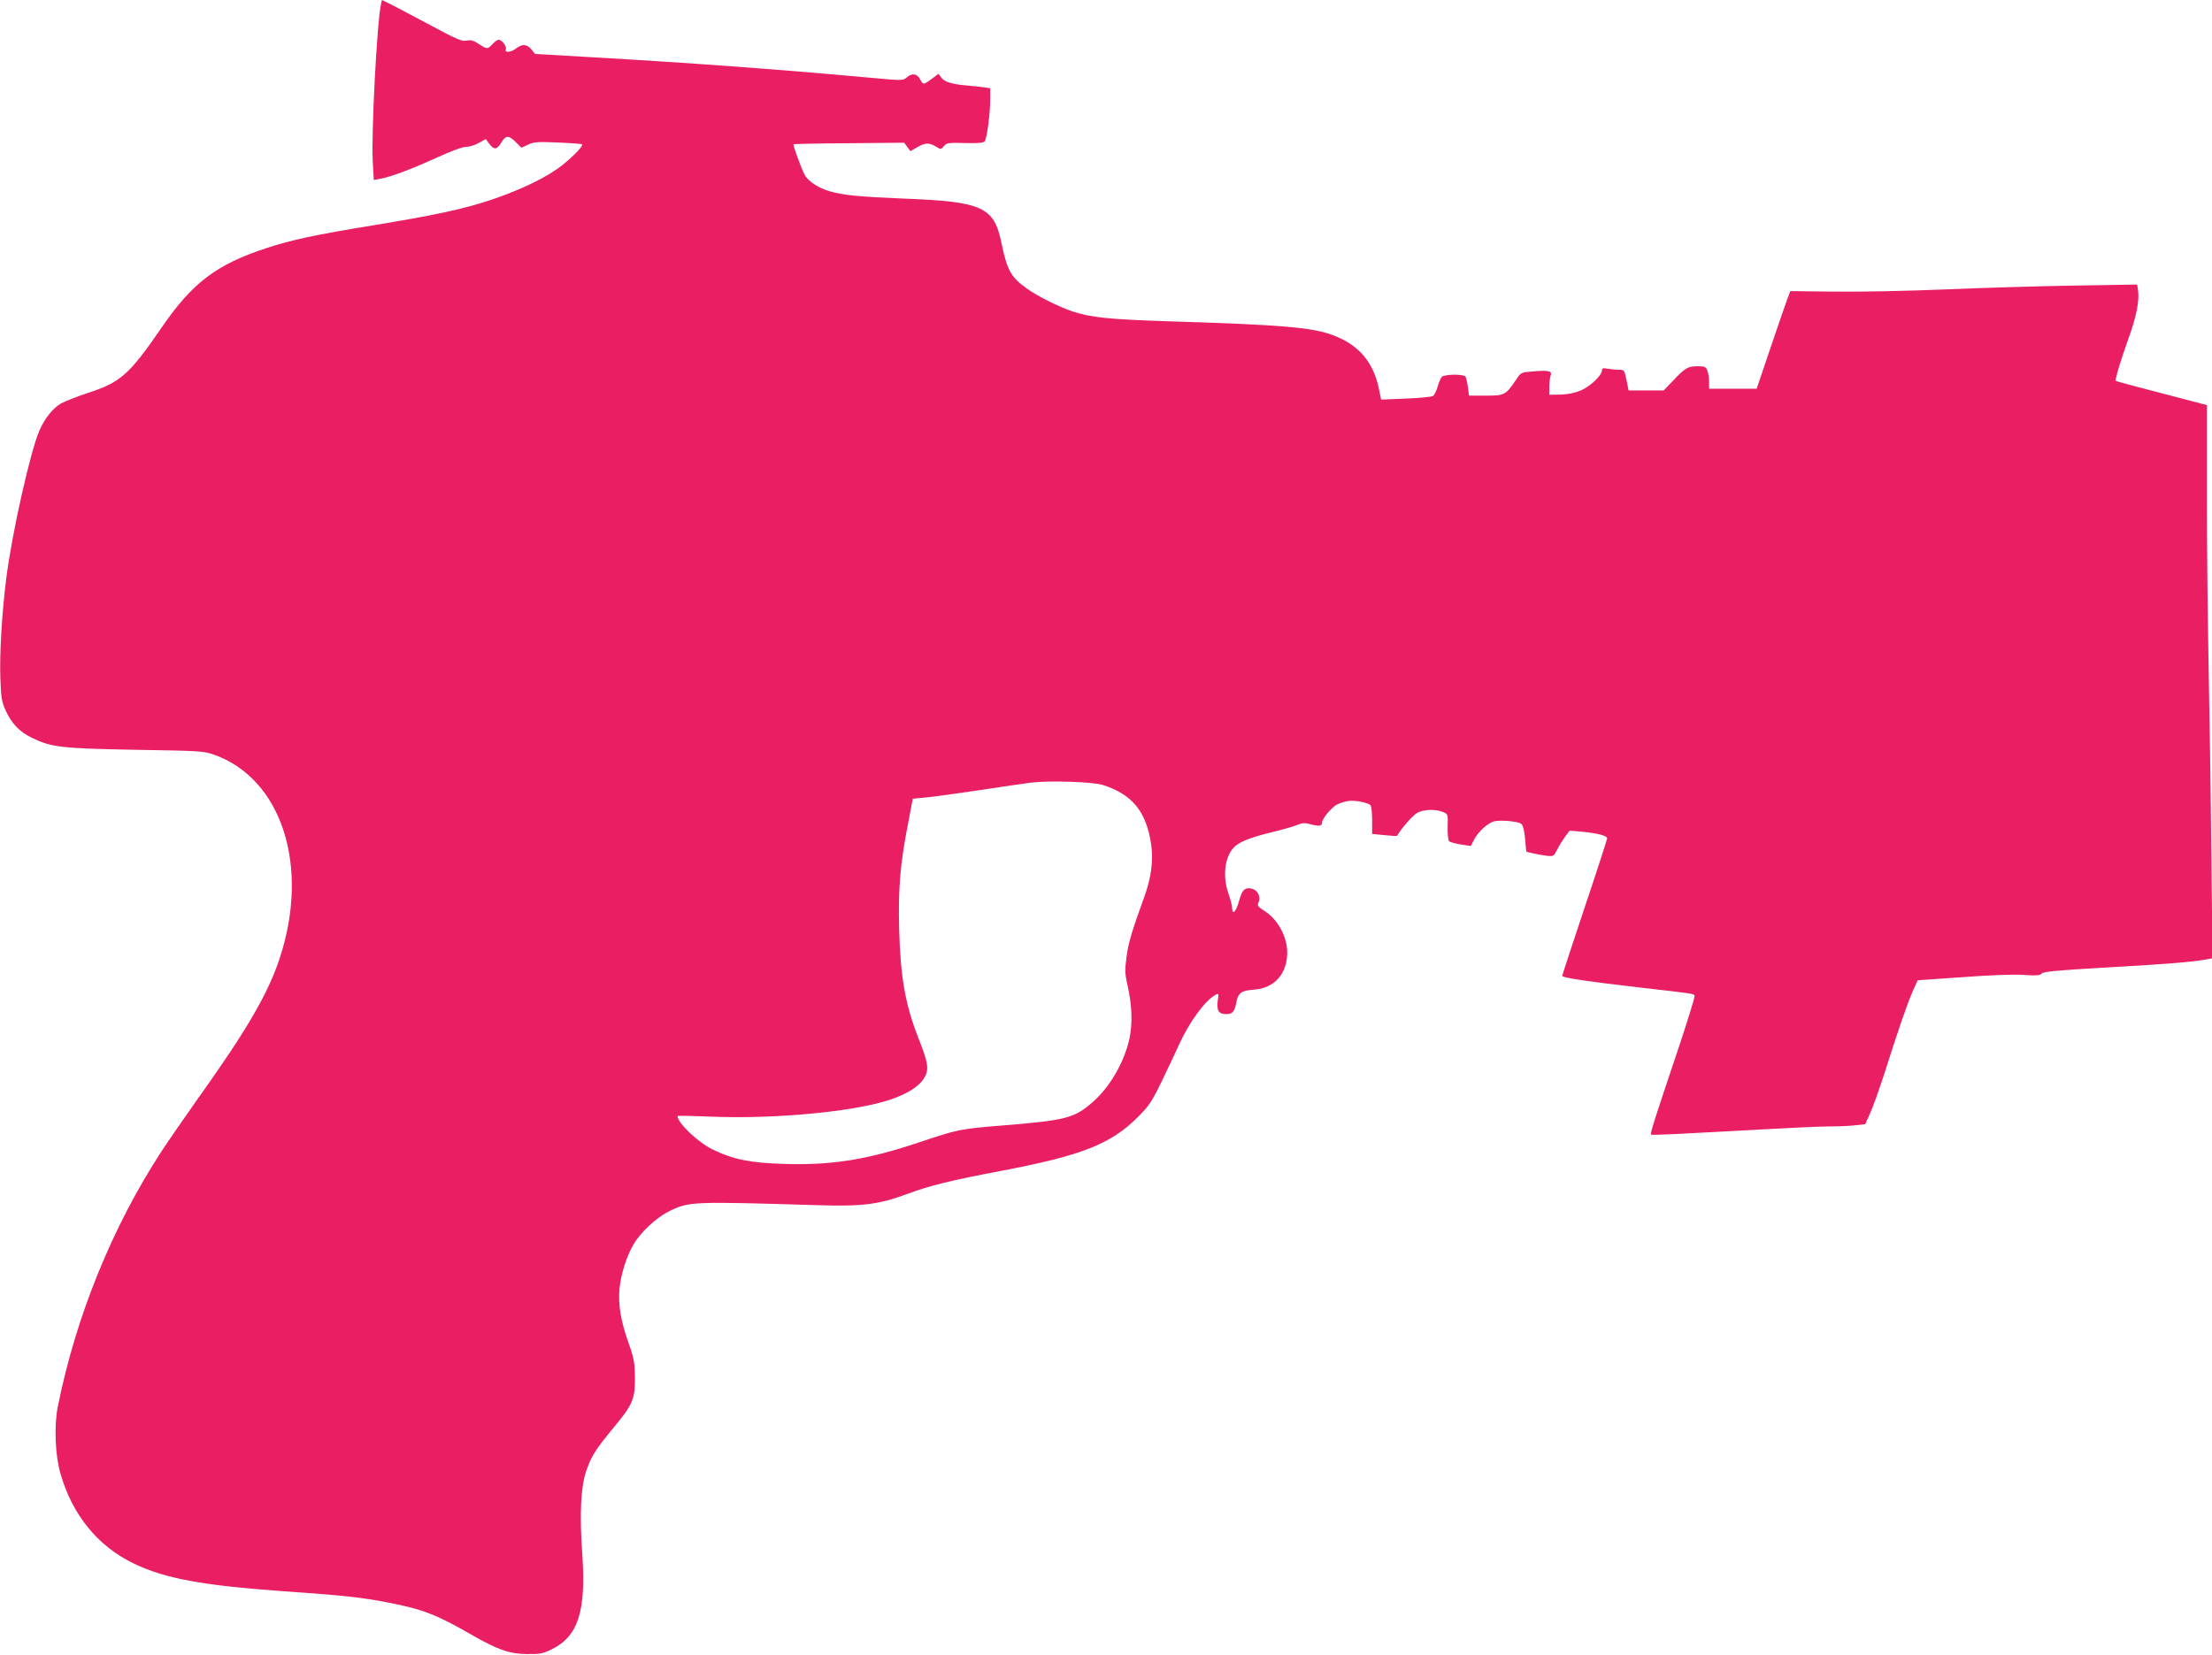 <?xml version="1.0" standalone="no"?>
<!DOCTYPE svg PUBLIC "-//W3C//DTD SVG 20010904//EN"
 "http://www.w3.org/TR/2001/REC-SVG-20010904/DTD/svg10.dtd">
<svg version="1.0" xmlns="http://www.w3.org/2000/svg"
 width="1280pt" height="958pt" viewBox="0 0 1280 958"
 preserveAspectRatio="xMidYMid meet">
<g transform="translate(0,958) scale(0.1,-0.1)"
fill="#e91e63" stroke="none">
<path d="M2205 9558 c-24 -111 -57 -749 -48 -915 l6 -105 36 7 c63 11 182 56
325 121 85 39 152 64 173 64 19 0 52 10 74 23 l40 22 20 -27 c27 -37 45 -35
70 7 26 43 42 44 84 2 l32 -32 39 18 c34 16 56 17 174 12 74 -3 136 -8 138
-10 9 -8 -46 -66 -113 -120 -87 -69 -230 -139 -405 -199 -163 -55 -324 -90
-695 -151 -326 -53 -471 -84 -613 -131 -290 -95 -429 -201 -606 -459 -189
-275 -238 -318 -429 -380 -61 -20 -131 -48 -155 -61 -47 -28 -92 -84 -123
-154 -52 -116 -161 -601 -193 -860 -25 -199 -39 -435 -34 -575 4 -113 8 -138
30 -186 35 -77 80 -124 151 -159 115 -56 173 -62 602 -70 369 -6 393 -7 453
-28 392 -139 556 -645 381 -1177 -68 -207 -191 -418 -476 -817 -75 -106 -169
-242 -209 -303 -284 -436 -495 -955 -599 -1475 -23 -110 -16 -283 15 -390 68
-238 216 -420 424 -520 180 -87 399 -127 861 -160 358 -25 457 -36 612 -66
200 -39 280 -70 481 -186 154 -88 219 -111 322 -112 74 -1 93 3 142 27 154 76
201 221 177 557 -16 227 -8 385 23 475 30 87 55 126 155 247 114 137 128 169
127 293 -1 88 -5 112 -37 202 -45 126 -61 225 -52 316 8 81 41 187 81 254 41
71 133 156 206 192 117 57 129 57 865 35 252 -8 354 5 515 66 130 48 251 78
553 135 456 87 625 154 780 310 62 61 80 88 137 205 36 74 80 169 99 210 60
133 151 258 213 292 18 10 19 7 13 -33 -8 -58 5 -79 48 -79 38 0 49 13 60 72
10 51 30 65 103 70 109 8 181 80 190 194 8 98 -48 209 -132 262 -38 24 -42 30
-33 50 14 31 -5 70 -39 78 -40 10 -57 -7 -74 -71 -16 -60 -40 -86 -40 -42 0
13 -9 50 -21 83 -35 100 -23 210 29 267 29 32 89 57 214 88 66 16 136 36 155
44 27 12 44 13 72 5 52 -14 71 -12 71 8 0 23 55 89 88 106 15 7 42 16 60 19
39 8 123 -9 134 -26 4 -7 8 -46 8 -88 l0 -76 71 -7 c39 -4 72 -6 73 -4 29 48
94 122 119 134 37 20 105 21 147 4 29 -12 29 -13 27 -85 -1 -41 3 -78 8 -84 6
-5 36 -14 68 -19 l58 -9 19 37 c22 44 80 97 116 106 37 9 140 0 157 -15 10 -7
18 -40 22 -86 l7 -75 37 -9 c20 -5 55 -11 79 -14 42 -5 43 -4 63 36 12 23 33
57 47 76 l25 33 71 -6 c89 -9 146 -23 146 -38 0 -6 -58 -186 -130 -400 -71
-213 -130 -392 -130 -397 0 -10 153 -33 450 -67 313 -36 311 -35 316 -48 2 -6
-39 -140 -91 -296 -143 -426 -167 -501 -161 -507 4 -5 117 1 686 32 140 8 298
15 350 15 52 0 119 3 149 7 l54 6 30 66 c16 36 54 143 84 236 80 252 131 400
162 469 l28 62 260 18 c156 12 297 17 353 13 74 -5 96 -3 104 8 9 11 93 19
376 35 342 19 498 32 579 47 l34 6 -7 621 c-3 342 -11 833 -16 1091 -5 259
-10 700 -9 980 l0 510 -118 31 c-239 62 -408 107 -410 109 -6 4 31 128 72 241
47 128 66 225 57 283 l-5 34 -361 -6 c-198 -3 -534 -13 -746 -22 -212 -9 -501
-15 -643 -13 l-257 3 -19 -50 c-10 -27 -54 -155 -97 -282 l-79 -233 -137 0
-138 0 0 39 c0 22 -4 51 -10 65 -8 23 -15 26 -58 26 -55 0 -72 -10 -143 -86
l-52 -54 -101 0 -102 0 -12 60 c-13 59 -13 60 -46 60 -18 0 -48 3 -65 6 -24 5
-31 3 -31 -10 0 -28 -68 -93 -122 -116 -34 -14 -74 -23 -117 -24 l-66 -1 0 45
c0 25 4 55 8 66 10 27 -11 32 -105 24 -64 -5 -68 -6 -93 -45 -62 -92 -68 -95
-177 -95 l-97 0 -7 49 c-3 27 -10 54 -14 61 -10 15 -117 15 -136 -1 -6 -5 -17
-29 -24 -54 -7 -25 -19 -50 -26 -56 -8 -6 -74 -13 -158 -16 l-144 -6 -12 59
c-32 158 -117 258 -267 314 -121 45 -293 60 -944 80 -347 11 -459 22 -568 59
-80 28 -202 89 -262 133 -90 65 -111 103 -145 266 -42 203 -111 235 -554 252
-269 11 -364 20 -443 44 -64 19 -123 59 -142 96 -19 38 -68 171 -63 175 2 2
146 5 321 6 l319 3 18 -24 18 -25 40 23 c48 27 68 27 107 4 29 -18 30 -18 47
2 15 19 25 21 121 18 77 -2 107 1 115 10 13 17 32 159 32 245 l0 62 -32 5
c-18 3 -64 8 -103 11 -89 8 -131 21 -149 47 l-15 21 -33 -25 c-54 -40 -56 -41
-73 -8 -18 35 -48 39 -79 11 -20 -18 -26 -18 -221 0 -526 48 -1045 86 -1605
118 l-324 19 -21 26 c-25 31 -53 33 -88 6 -31 -24 -69 -27 -60 -5 6 17 -23 55
-42 55 -6 0 -22 -11 -35 -25 -29 -31 -31 -31 -80 1 -30 20 -46 24 -70 19 -26
-6 -55 6 -198 83 -92 49 -195 104 -229 121 l-63 31 -5 -22z m4178 -4522 c170
-55 250 -154 278 -342 14 -90 1 -193 -37 -298 -76 -211 -95 -275 -105 -354
-10 -75 -10 -98 6 -167 26 -117 29 -217 11 -305 -29 -135 -112 -281 -213 -369
-105 -93 -155 -106 -528 -136 -236 -19 -255 -23 -470 -95 -302 -102 -510 -136
-789 -127 -194 6 -292 25 -413 84 -84 41 -200 151 -203 193 0 3 84 1 187 -3
327 -14 728 18 963 75 162 39 267 102 290 174 13 39 5 77 -47 209 -75 192
-103 352 -110 630 -6 233 6 378 53 616 l26 136 76 7 c43 4 180 23 307 42 126
19 261 39 300 44 105 13 360 5 418 -14z"/>
</g>
</svg>
